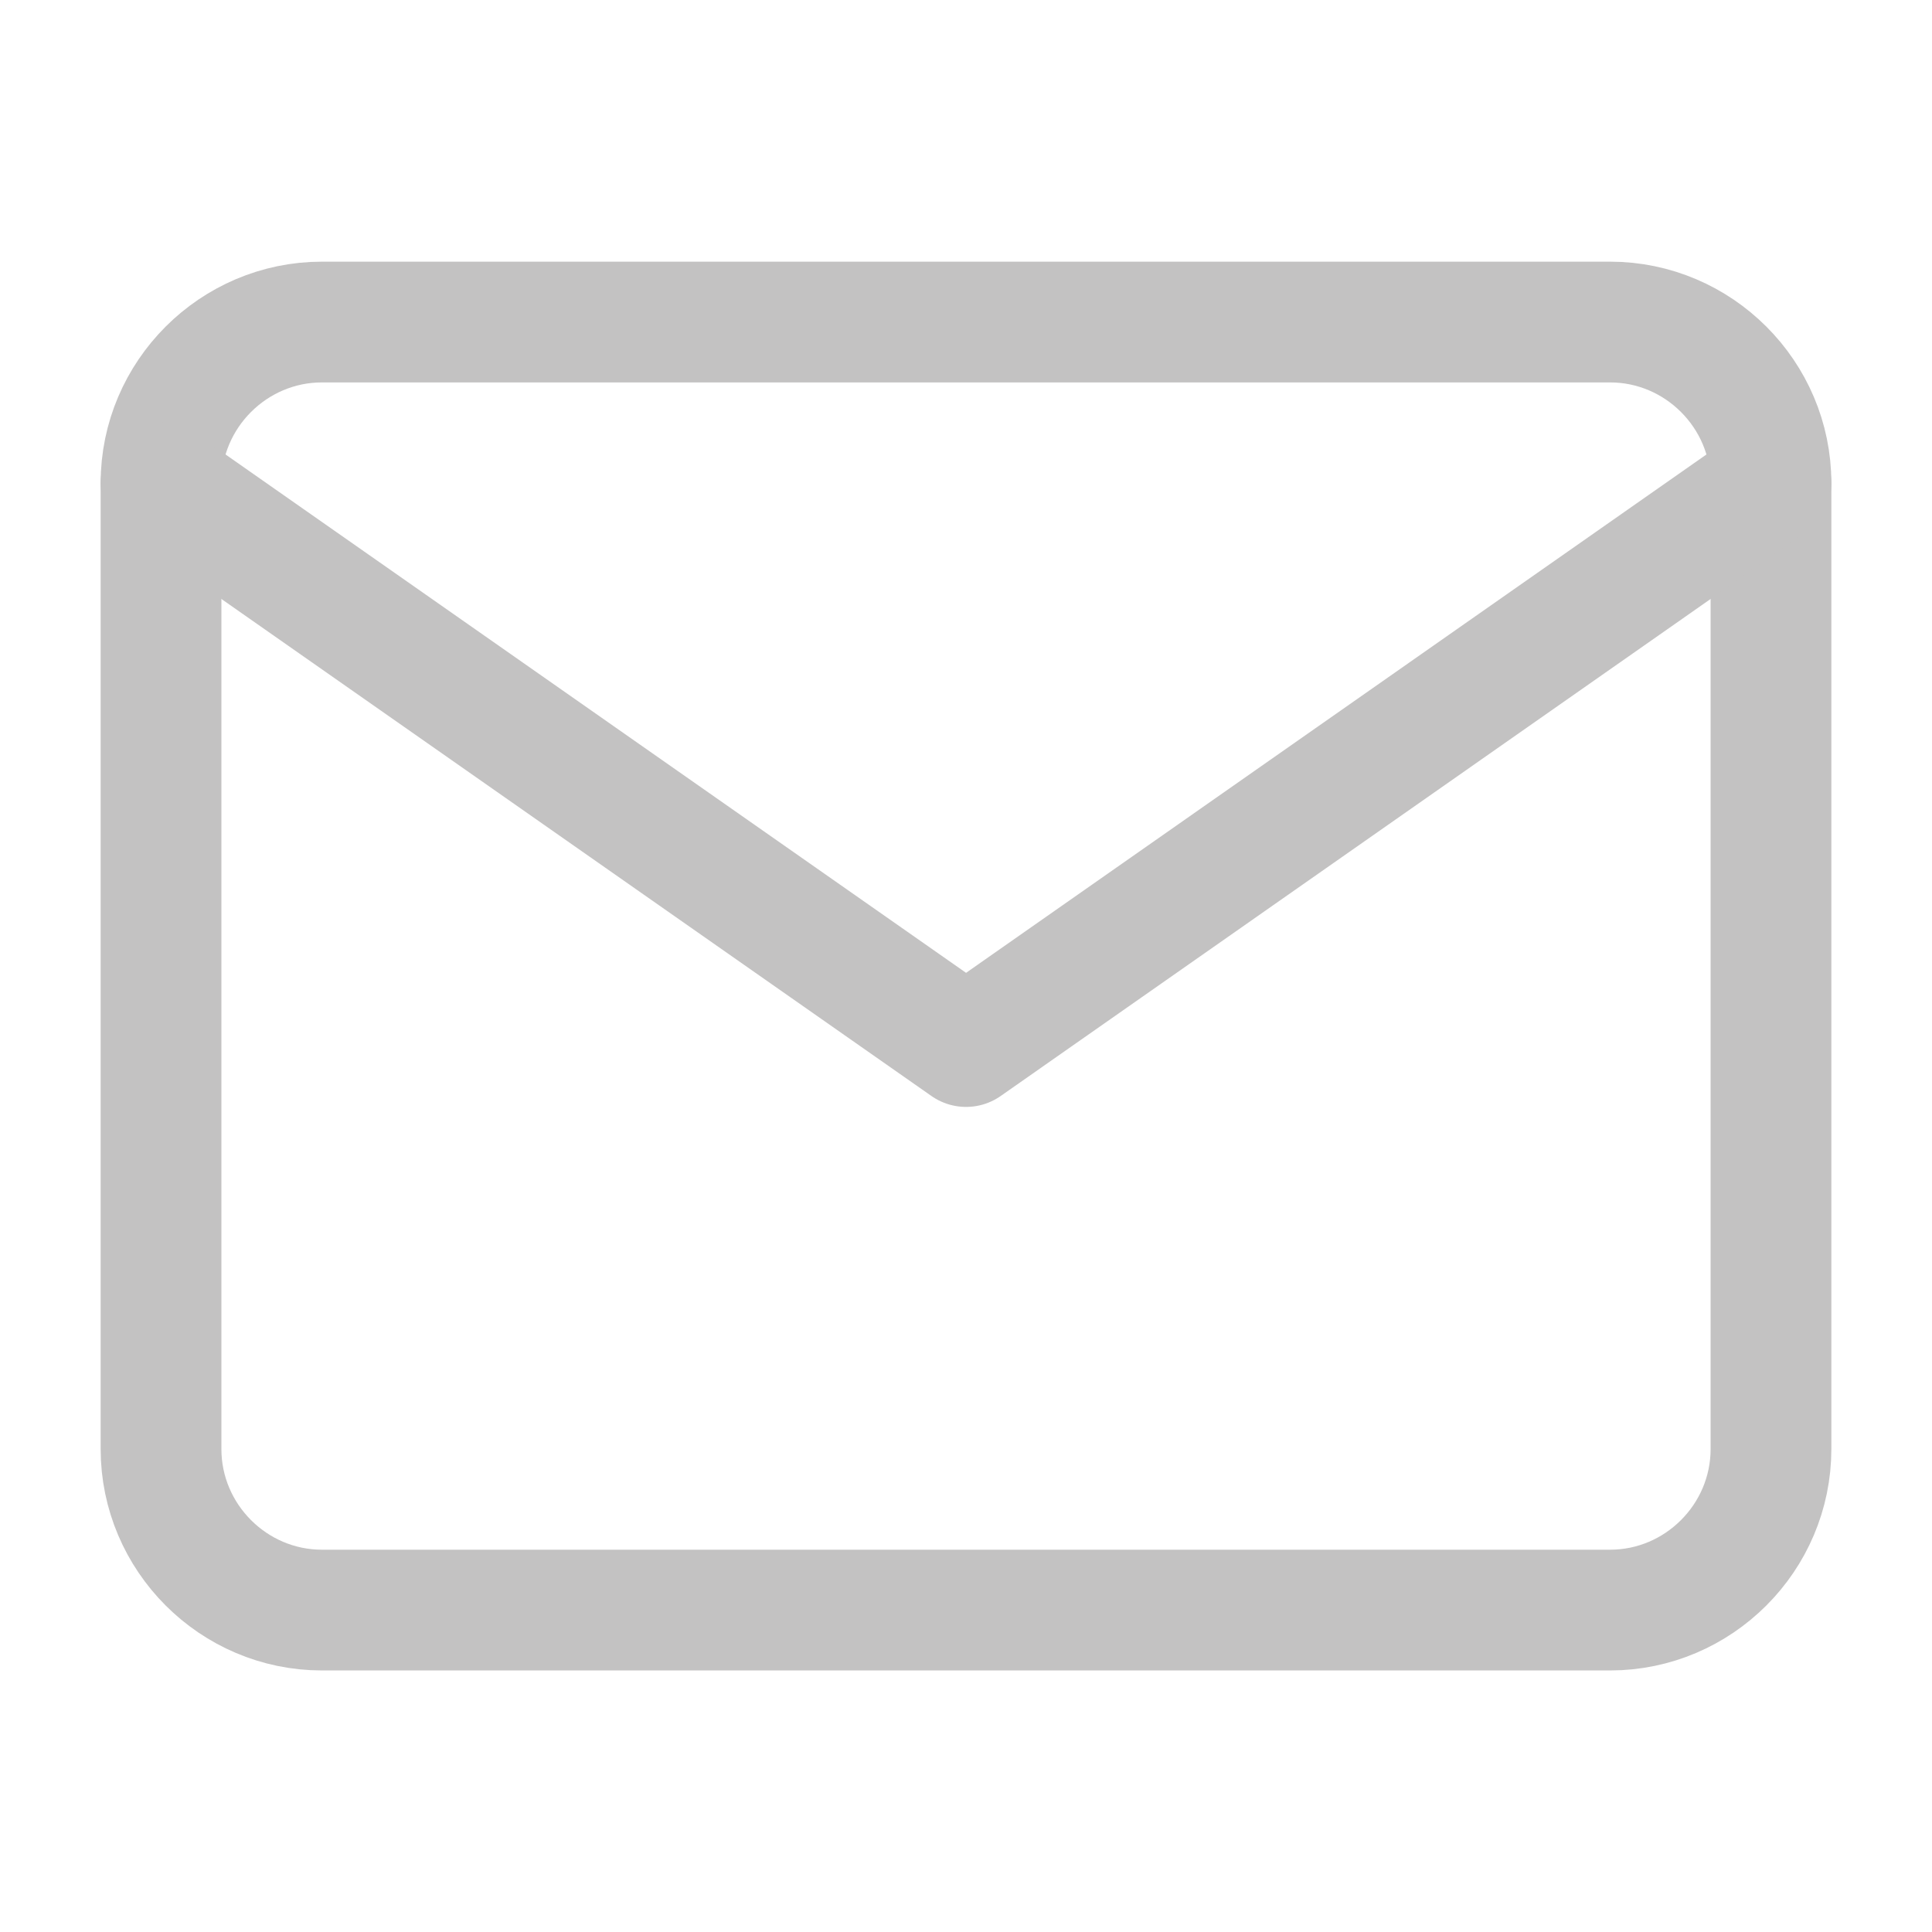 <svg width="32" height="32" viewBox="0 0 32 32" fill="none" xmlns="http://www.w3.org/2000/svg">
<path fill-rule="evenodd" clip-rule="evenodd" d="M1.333 0H12C12.733 0 13.333 0.6 13.333 1.333V9.333C13.333 10.067 12.733 10.667 12 10.667H1.333C0.6 10.667 0 10.067 0 9.333V1.333C0 0.6 0.6 0 1.333 0Z" transform="translate(2.667 5.334) scale(2)" stroke="#C3C2C2" stroke-linecap="round" stroke-linejoin="round"/>
<path d="M13.333 0L6.667 4.667L0 0" transform="translate(2.667 8) scale(2)" stroke="#C3C2C2" stroke-linecap="round" stroke-linejoin="round"/>
</svg>
